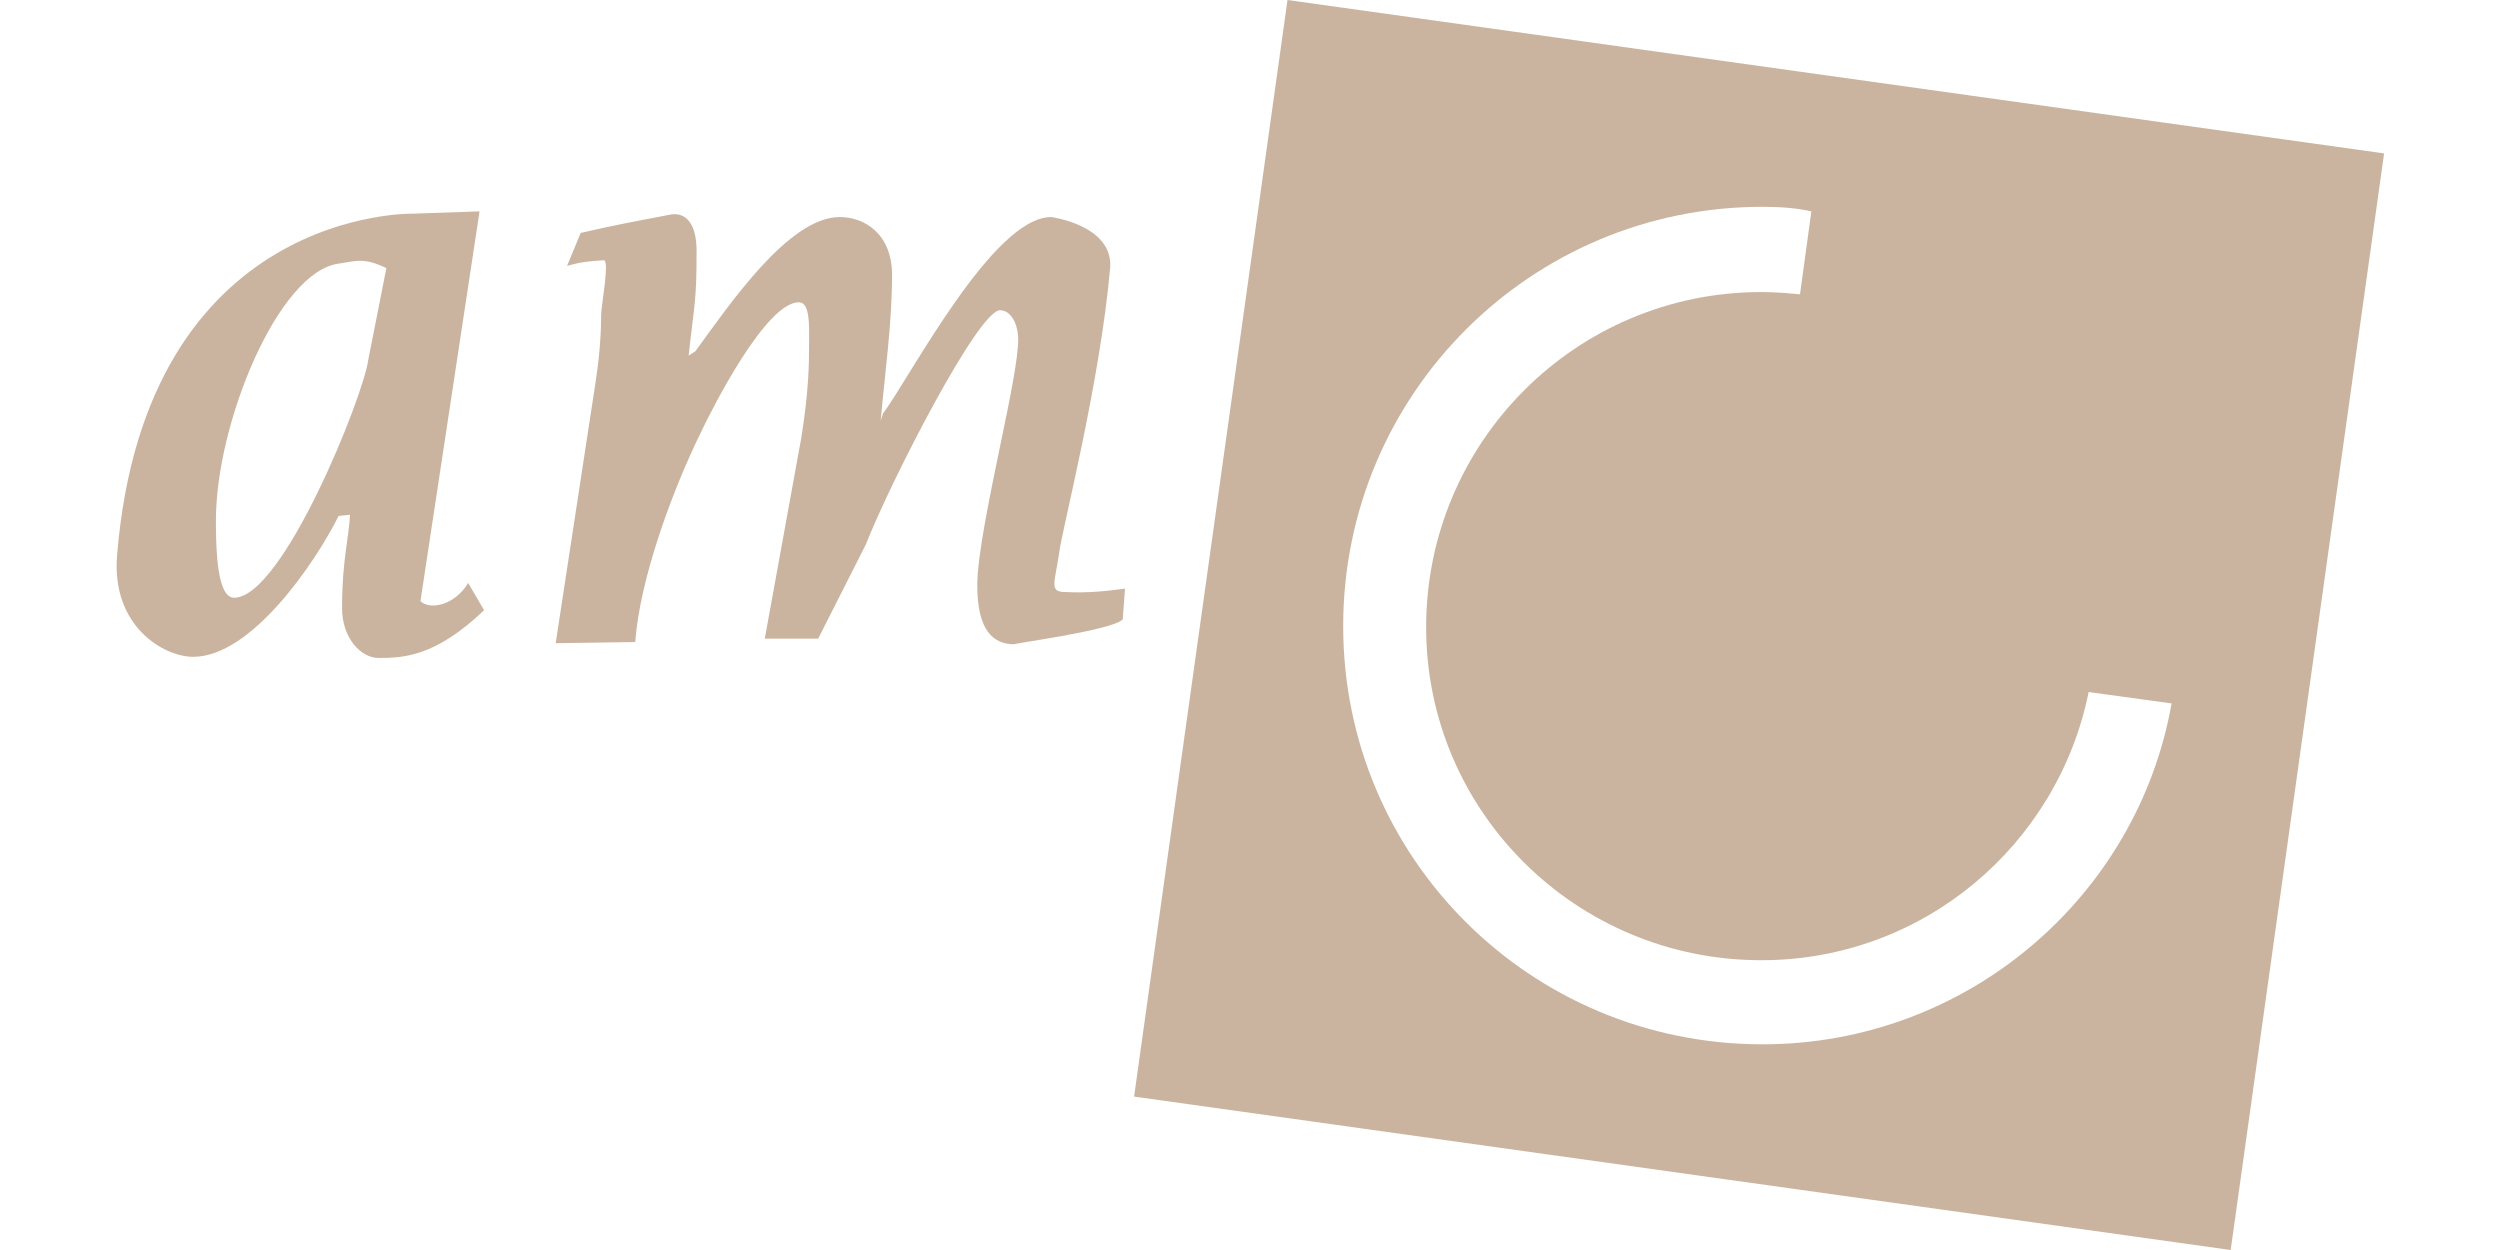 <?xml version="1.0" encoding="UTF-8"?> <svg xmlns="http://www.w3.org/2000/svg" xmlns:xlink="http://www.w3.org/1999/xlink" version="1.1" id="Laag_1" x="0px" y="0px" viewBox="0 0 220 110" style="enable-background:new 0 0 220 110;" xml:space="preserve"> <style type="text/css"> .st0{fill:#CBB49F;} .st1{fill-rule:evenodd;clip-rule:evenodd;fill:#EDE8DE;} .st2{fill-rule:evenodd;clip-rule:evenodd;fill:#FFFFFF;} </style> <g> <path class="st0" d="M113.3,0L99.8,96.5l96.5,13.5l13.5-96.5L113.3,0z M155.1,91.9c-20.4,0-36.9-16.4-36.9-36.8 c0-20.4,16.5-36.9,36.9-36.9c1.5,0,3,0.1,4.3,0.4l-1,7.3c-1.1-0.1-2.2-0.2-3.4-0.2c-16.3,0-29.5,13.2-29.5,29.5 c0,16.2,13.2,29.3,29.5,29.3c14.3,0,26.1-10.2,28.8-23.6l7.3,1C188.1,78.9,173.1,91.9,155.1,91.9z"></path> <g> <path class="st0" d="M41.2,51.3c-1.2,2-3.4,2.4-4.2,1.6l5.2-34.3l-5.8,0.2c0,0-23.6-0.6-26.1,30.1c-0.5,6.2,4.1,8.9,6.7,8.9 c5.1,0,10.7-8.2,12.8-12.4l1-0.1c-0.1,2.1-0.7,4-0.7,8.2c0,2.7,1.7,4.4,3.2,4.4c2.2,0,5-0.1,9.3-4.2L41.2,51.3z M32.4,31.7 c-0.4,3.1-7.5,20.9-11.8,20.9c-1.5,0-1.6-4.2-1.6-6.8c0-8.6,5.5-21.9,10.8-22.6c1.4-0.2,2.2-0.6,4.2,0.4L32.4,31.7z"></path> </g> <path class="st0" d="M89.6,56.6c-0.1,0-0.2,0-0.3,0C89.3,56.6,89.4,56.6,89.6,56.6z"></path> <path class="st0" d="M93.8,52.1c-1.5,0-1-0.7-0.6-3.4c0.2-1.9,3.6-14.9,4.5-25.2c0.2-3.7-5.2-4.4-5.2-4.4 c-5.1,0-12.3,13.9-14.8,17.3L77.5,37c0.4-4.4,1-8.6,1-12.8c0-3.6-2.4-5.1-4.6-5.1c-4.5,0-9.7,7.7-12.7,11.8l-0.6,0.4 c0.5-4.6,0.7-4.7,0.7-9.2c0-2.5-1-3.5-2.4-3.2c-2.6,0.5-4.8,0.9-7.8,1.6l-1.2,2.9c1.4-0.4,2-0.4,3.2-0.5c0.6-0.1-0.2,4-0.2,4.8 c0,2-0.2,4.1-0.5,6l-3.5,22.9l7-0.1c0.4-5.5,3.2-13.2,5.8-18.5c1-2.1,5.7-11.4,8.6-11.4c1,0,0.9,2.1,0.9,3.5c0,1.7,0,4.2-0.7,8.5 l-3.2,17.6h4.7l4.2-8.3c2.2-5.6,9.9-20.6,11.8-20.6c0.9,0,1.6,1.1,1.6,2.6c0,1.6-0.7,5.1-1.6,9.4c-0.9,4.4-2,9.6-2,12.2 c0,4,1.4,5.2,3.3,5.2c-0.8,0,8.6-1.2,9.5-2.2l0.2-2.7C97.5,52,95.8,52.2,93.8,52.1z"></path> </g> </svg> 